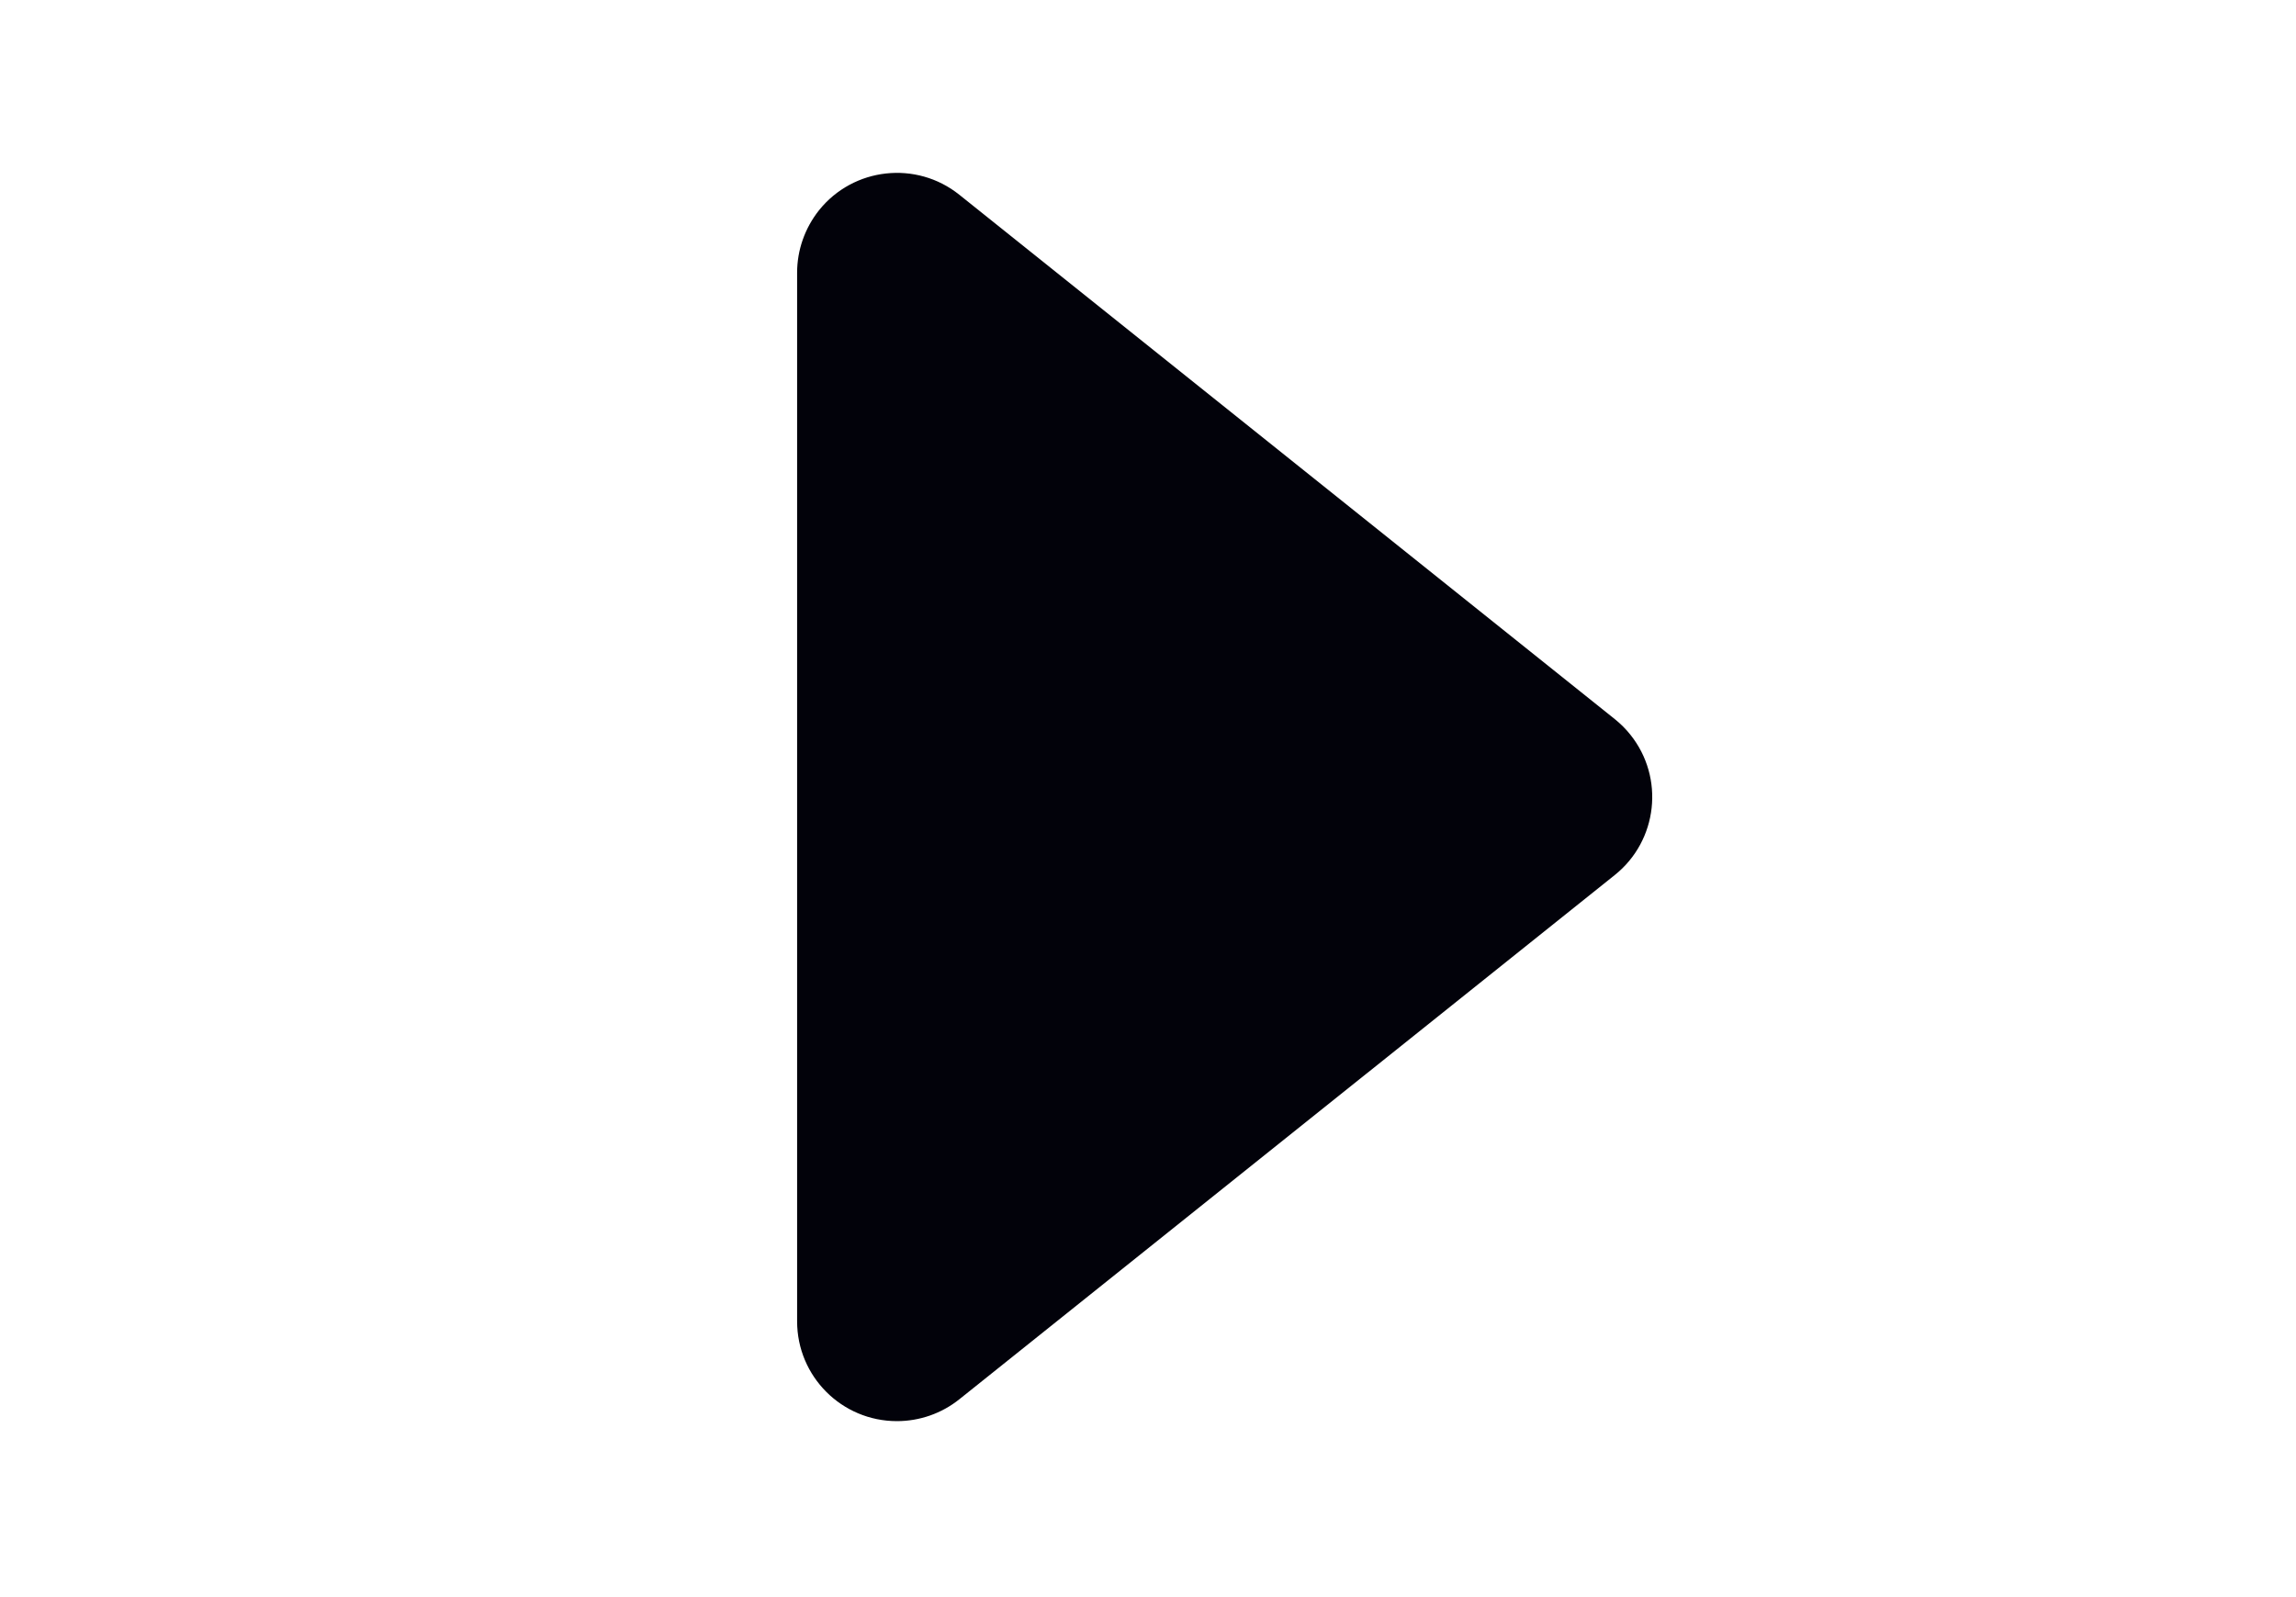<?xml version="1.0" encoding="UTF-8"?>
<svg width="23px" height="16px" viewBox="0 0 23 16" version="1.1" xmlns="http://www.w3.org/2000/svg" xmlns:xlink="http://www.w3.org/1999/xlink">
    <title>DB6F7270-62F0-49AB-BC57-118FC75777B0</title>
    <g id="100-Homepage" stroke="none" stroke-width="1" fill="none" fill-rule="evenodd">
        <g id="100a_Homepage_Desktop_Design" transform="translate(-1517, -74)" fill="#02020A">
            <g id="Molecules-/-Buttons-/-Primary" transform="translate(1351, 53)">
                <g id="Group" transform="translate(27.199, 19)">
                    <g id="icon" transform="translate(139.602, 2)">
                        <path d="M15.375,7.204 L8.809,1.951 C8.378,1.606 7.748,1.676 7.403,2.107 C7.262,2.285 7.184,2.505 7.184,2.732 L7.184,13.237 C7.184,13.79 7.632,14.237 8.184,14.237 C8.411,14.237 8.632,14.16 8.809,14.018 L15.375,8.766 C15.806,8.421 15.876,7.791 15.531,7.36 C15.485,7.302 15.432,7.25 15.375,7.204 Z" id="Path"></path>
                    </g>
                </g>
            </g>
        </g>
    </g>
</svg>
